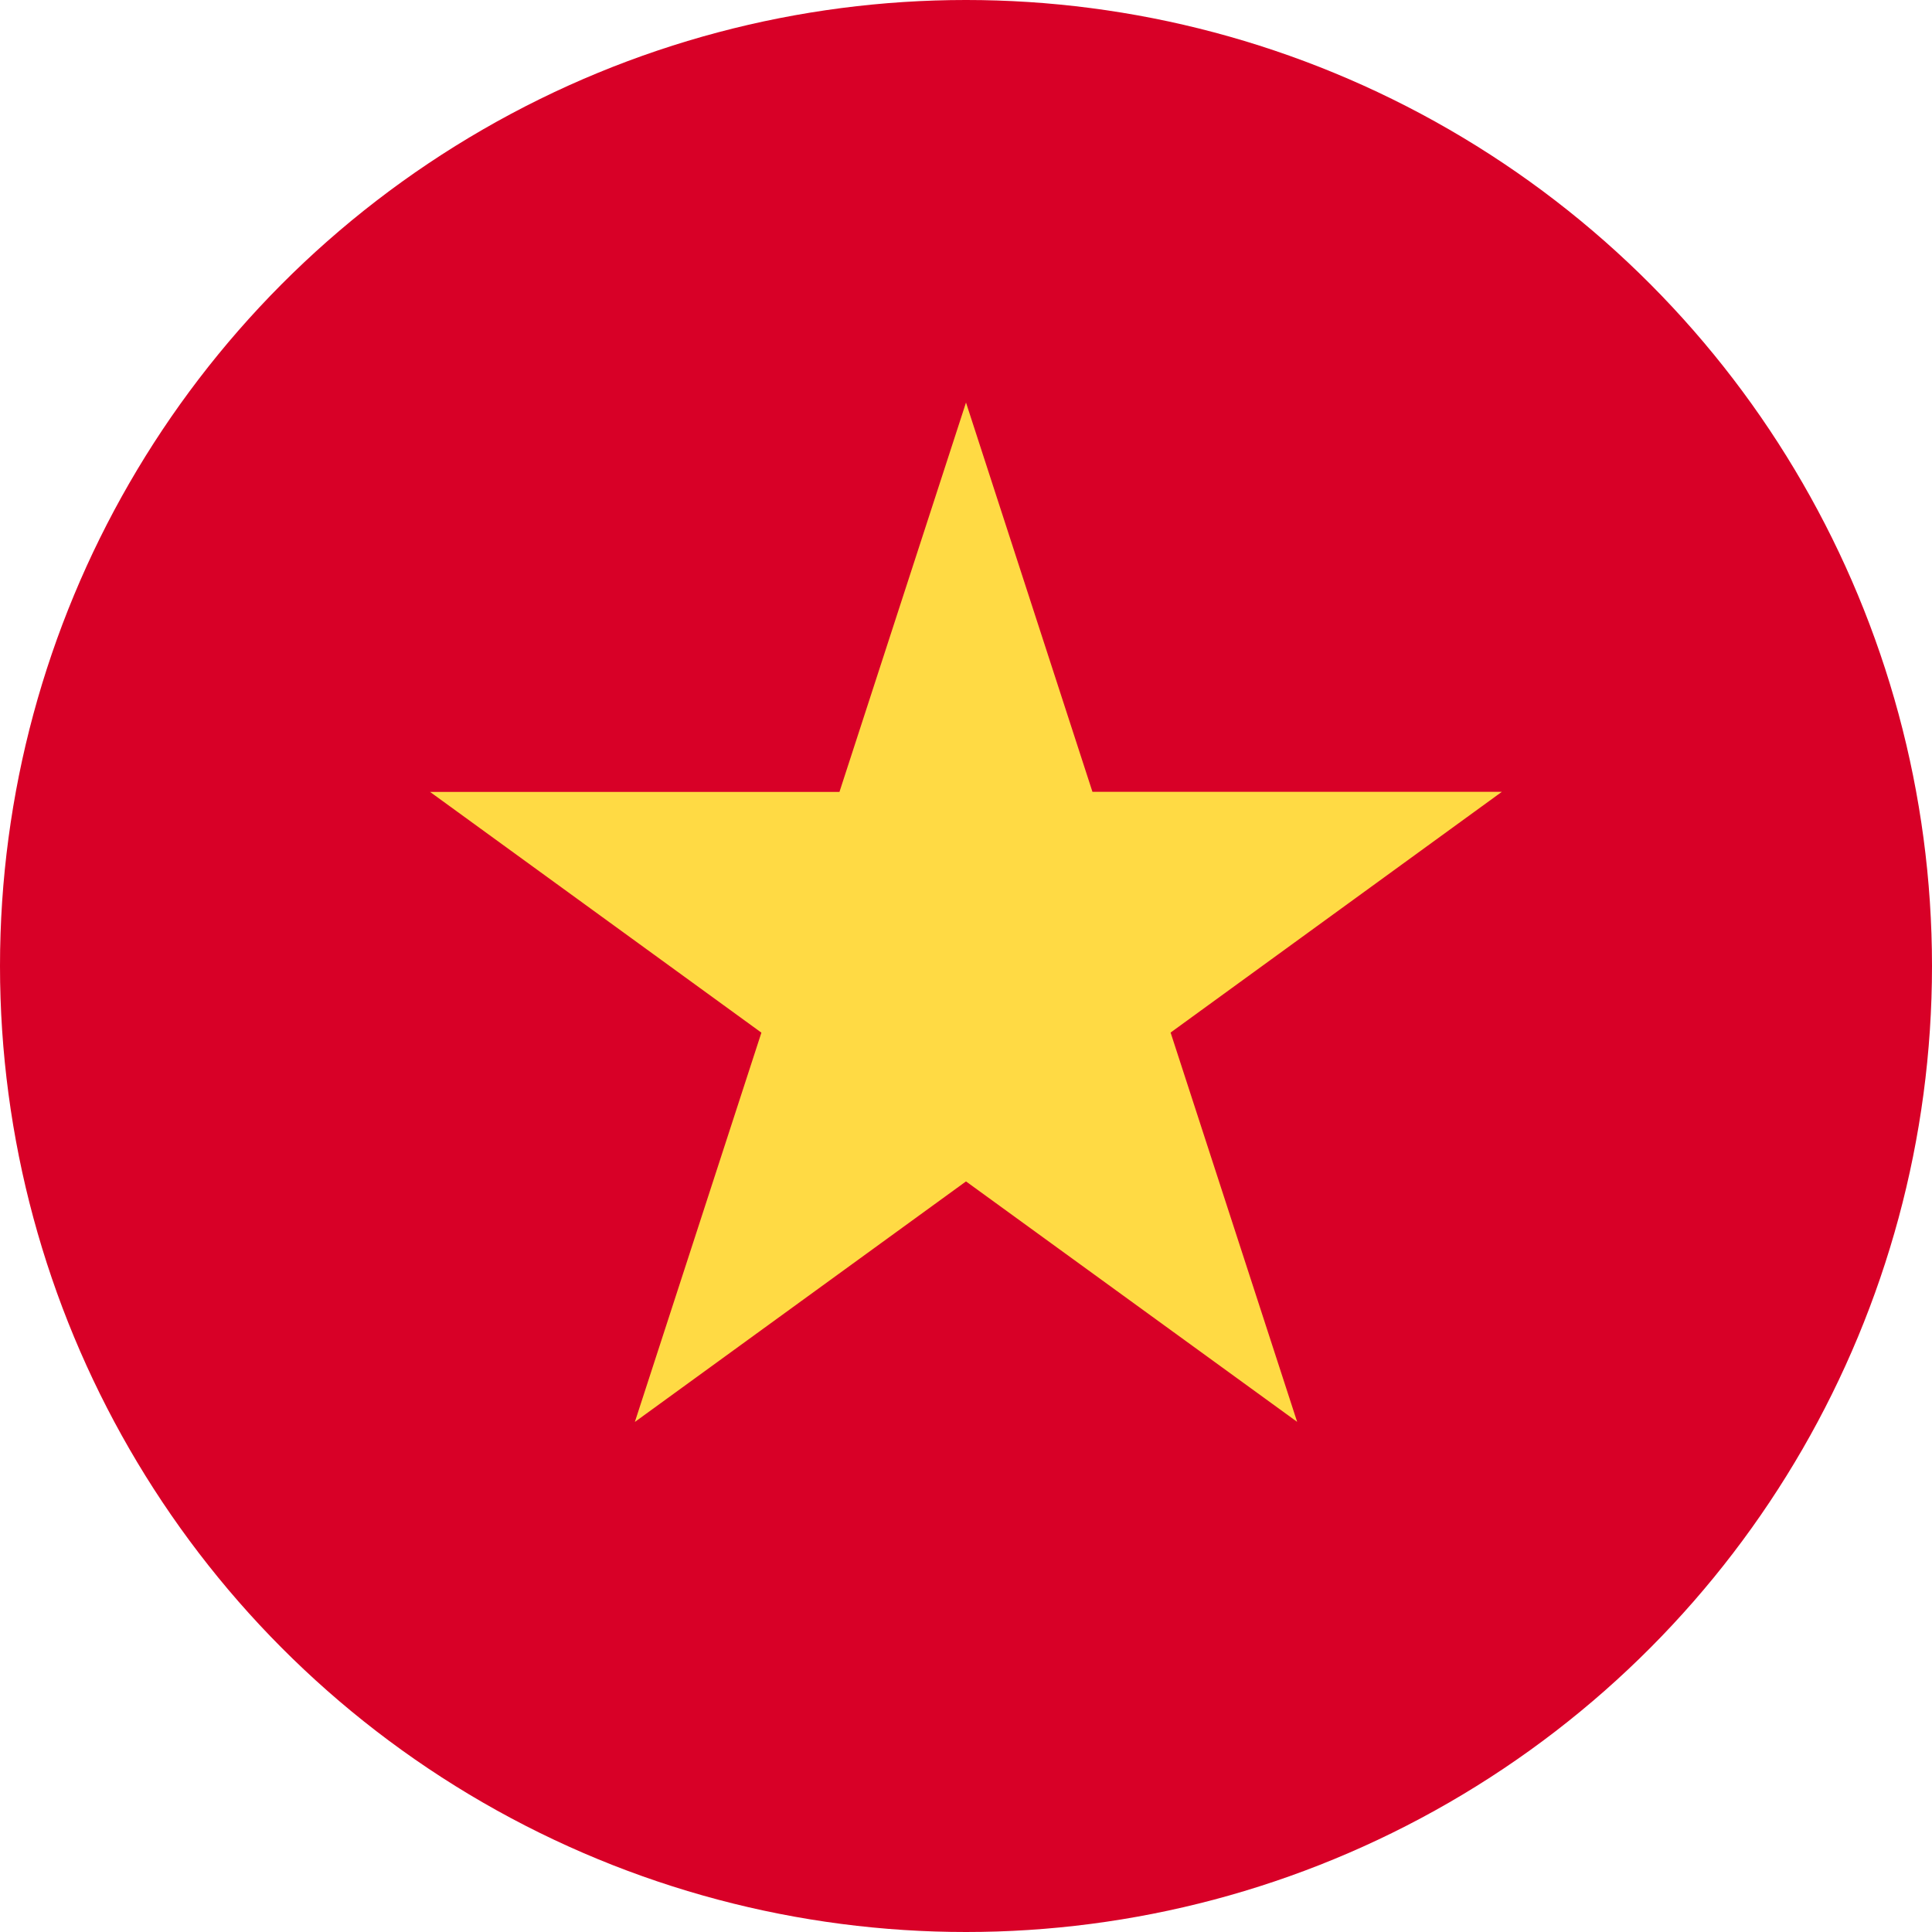 <svg xmlns="http://www.w3.org/2000/svg" width="20" height="20" fill="none"><circle cx="10" cy="10" r="10" fill="#D80027"/><path fill="#FFDA44" d="m10 4.167 1.309 4.03h4.238l-3.429 2.492 1.31 4.03L10 12.23l-3.428 2.49 1.31-4.03-3.43-2.492H8.69z"/></svg>